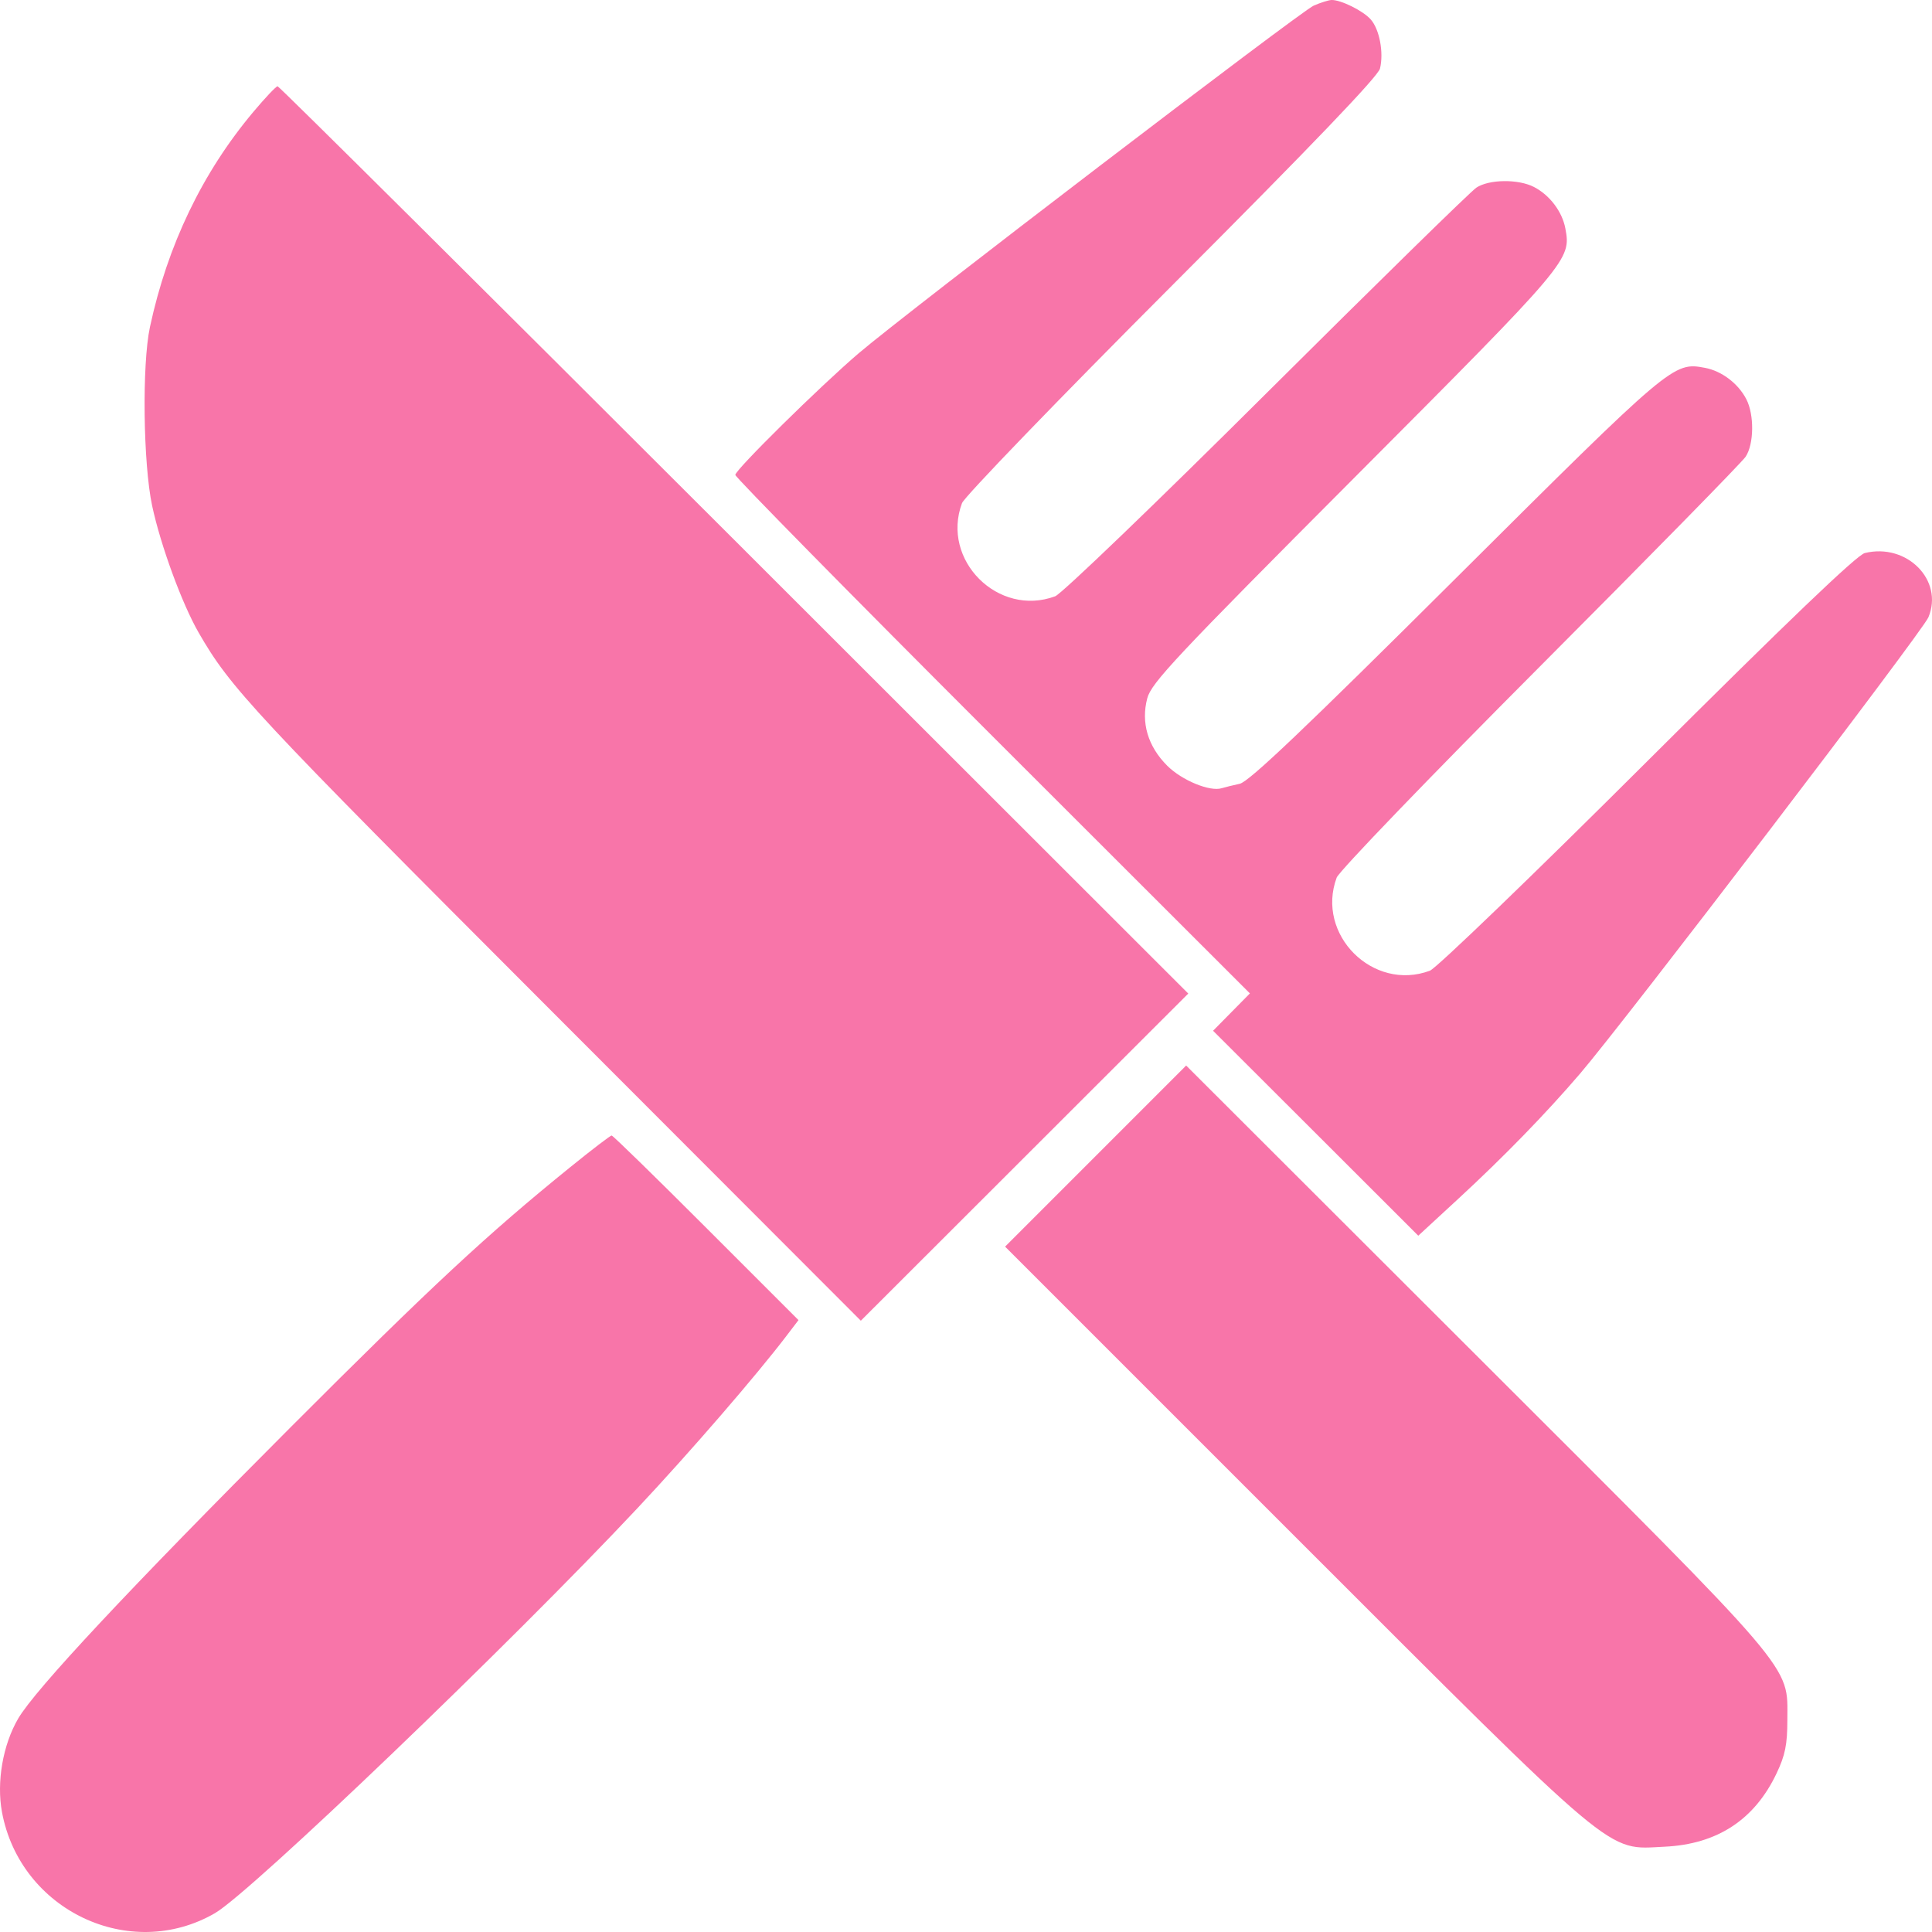 <?xml version="1.0" encoding="UTF-8"?> <svg xmlns="http://www.w3.org/2000/svg" width="60" height="60" viewBox="0 0 60 60" fill="none"><path fill-rule="evenodd" clip-rule="evenodd" d="M40.799 0.174C40.399 0.348 28.146 9.709 26.672 10.967C25.474 11.989 22.836 14.589 22.836 14.748C22.836 14.822 26.432 18.476 30.826 22.867L38.817 30.851L38.245 31.431L37.673 32.011L40.86 35.193L44.046 38.376L45.302 37.217C46.707 35.92 48.003 34.588 49.067 33.347C50.443 31.743 59.704 19.611 59.888 19.172C60.37 18.02 59.22 16.857 57.914 17.175C57.669 17.234 55.519 19.293 51.161 23.637C47.645 27.144 44.605 30.073 44.407 30.146C42.639 30.805 40.855 29.023 41.512 27.254C41.586 27.056 44.427 24.105 47.825 20.697C51.223 17.288 54.098 14.357 54.213 14.183C54.473 13.789 54.484 12.88 54.233 12.396C53.98 11.908 53.469 11.521 52.947 11.423C51.968 11.239 51.918 11.282 45.215 17.956C40.507 22.643 38.786 24.279 38.501 24.341C38.29 24.387 38.039 24.448 37.944 24.478C37.575 24.594 36.705 24.235 36.248 23.779C35.648 23.178 35.43 22.443 35.629 21.687C35.756 21.207 36.511 20.403 42.078 14.818C48.754 8.121 48.796 8.07 48.613 7.092C48.515 6.571 48.128 6.059 47.639 5.807C47.155 5.556 46.245 5.566 45.851 5.827C45.677 5.941 42.744 8.814 39.332 12.21C35.921 15.606 32.968 18.445 32.77 18.518C31 19.176 29.216 17.393 29.876 15.625C29.95 15.428 32.881 12.39 36.39 8.876C40.738 4.522 42.797 2.373 42.857 2.129C42.978 1.632 42.841 0.908 42.567 0.601C42.329 0.333 41.636 -0.009 41.351 0C41.261 0.003 41.012 0.081 40.799 0.174ZM7.866 3.477C6.284 5.361 5.203 7.612 4.657 10.154C4.407 11.32 4.445 14.402 4.726 15.713C4.99 16.943 5.651 18.745 6.168 19.645C7.162 21.372 7.836 22.095 17.129 31.399L26.734 41.016L31.819 35.936L36.903 30.856L22.805 16.768C15.05 9.019 8.668 2.679 8.621 2.679C8.574 2.679 8.234 3.038 7.866 3.477ZM34.026 35.903L31.214 38.715L40.164 47.665C50.347 57.847 49.862 57.439 51.697 57.351C53.332 57.273 54.49 56.514 55.174 55.071C55.441 54.509 55.508 54.177 55.508 53.41C55.51 51.676 55.885 52.115 45.826 42.069L36.837 33.091L34.026 35.903ZM17.715 36.243C15.124 38.34 13.399 39.945 9.024 44.326C4.042 49.315 1.09 52.471 0.565 53.371C0.089 54.185 -0.111 55.342 0.061 56.274C0.626 59.327 4.031 60.944 6.674 59.416C7.793 58.769 15.872 51.026 19.805 46.829C21.443 45.082 23.482 42.724 24.426 41.485L24.798 40.997L21.932 38.131C20.356 36.554 19.034 35.264 18.995 35.264C18.956 35.264 18.38 35.705 17.715 36.243Z" fill="#F875A9"></path></svg> 